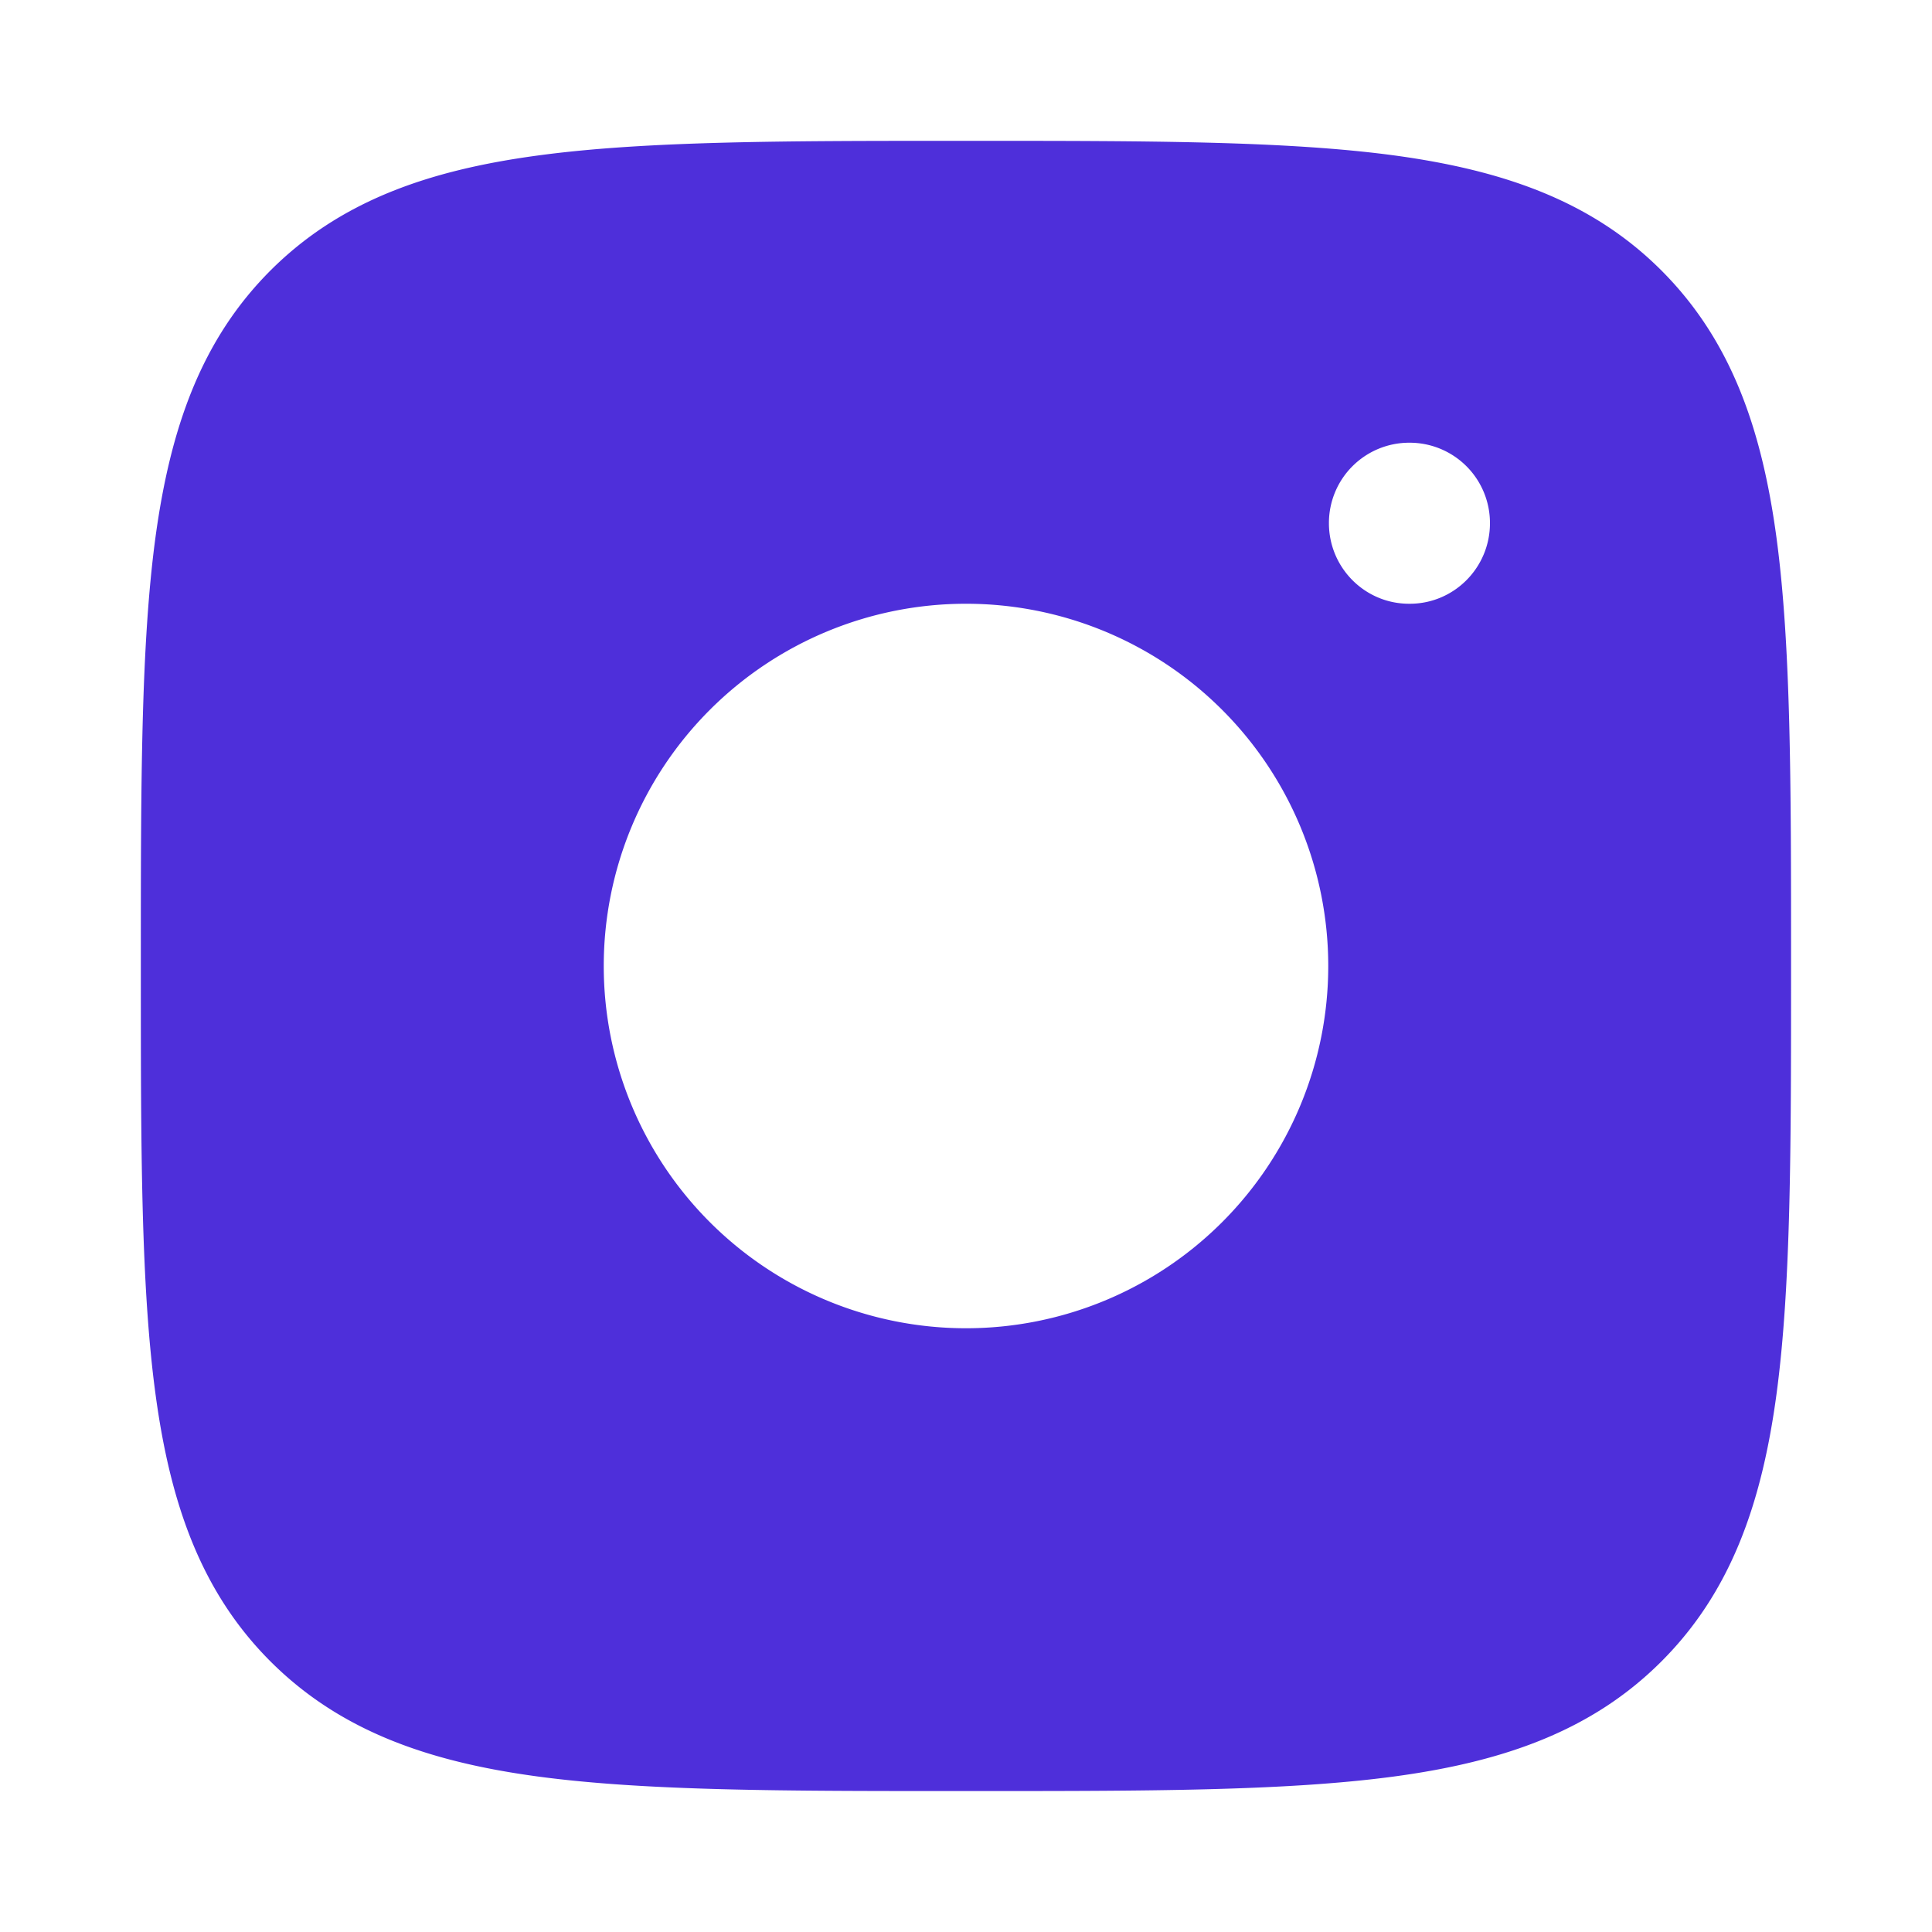 <svg width="20" height="20" viewBox="0 0 20 20" fill="none" xmlns="http://www.w3.org/2000/svg"><path fill-rule="evenodd" clip-rule="evenodd" d="M10.047 1.458c1.826 0 3.26 0 4.38.15 1.146.155 2.057.477 2.772 1.192.715.716 1.038 1.626 1.192 2.773.15 1.12.15 2.553.15 4.379v.095c0 1.826 0 3.26-.15 4.38-.154 1.146-.477 2.057-1.192 2.772-.715.715-1.626 1.038-2.773 1.192-1.12.15-2.553.15-4.379.15h-.095c-1.826 0-3.26 0-4.379-.15-1.147-.154-2.057-.477-2.773-1.192-.715-.715-1.037-1.626-1.191-2.773-.151-1.12-.151-2.553-.151-4.379v-.095c0-1.826 0-3.26.15-4.379.155-1.147.477-2.057 1.192-2.773.716-.715 1.626-1.037 2.773-1.191 1.12-.151 2.553-.151 4.379-.151h.095zM13.75 10a3.75 3.75 0 11-7.5 0 3.75 3.75 0 017.5 0zm.844-3.75c.458 0 .83-.373.83-.834a.831.831 0 00-.83-.833h-.007a.831.831 0 00-.83.833c0 .46.371.834.83.834h.007z" fill="#4E2FDA"/></svg>